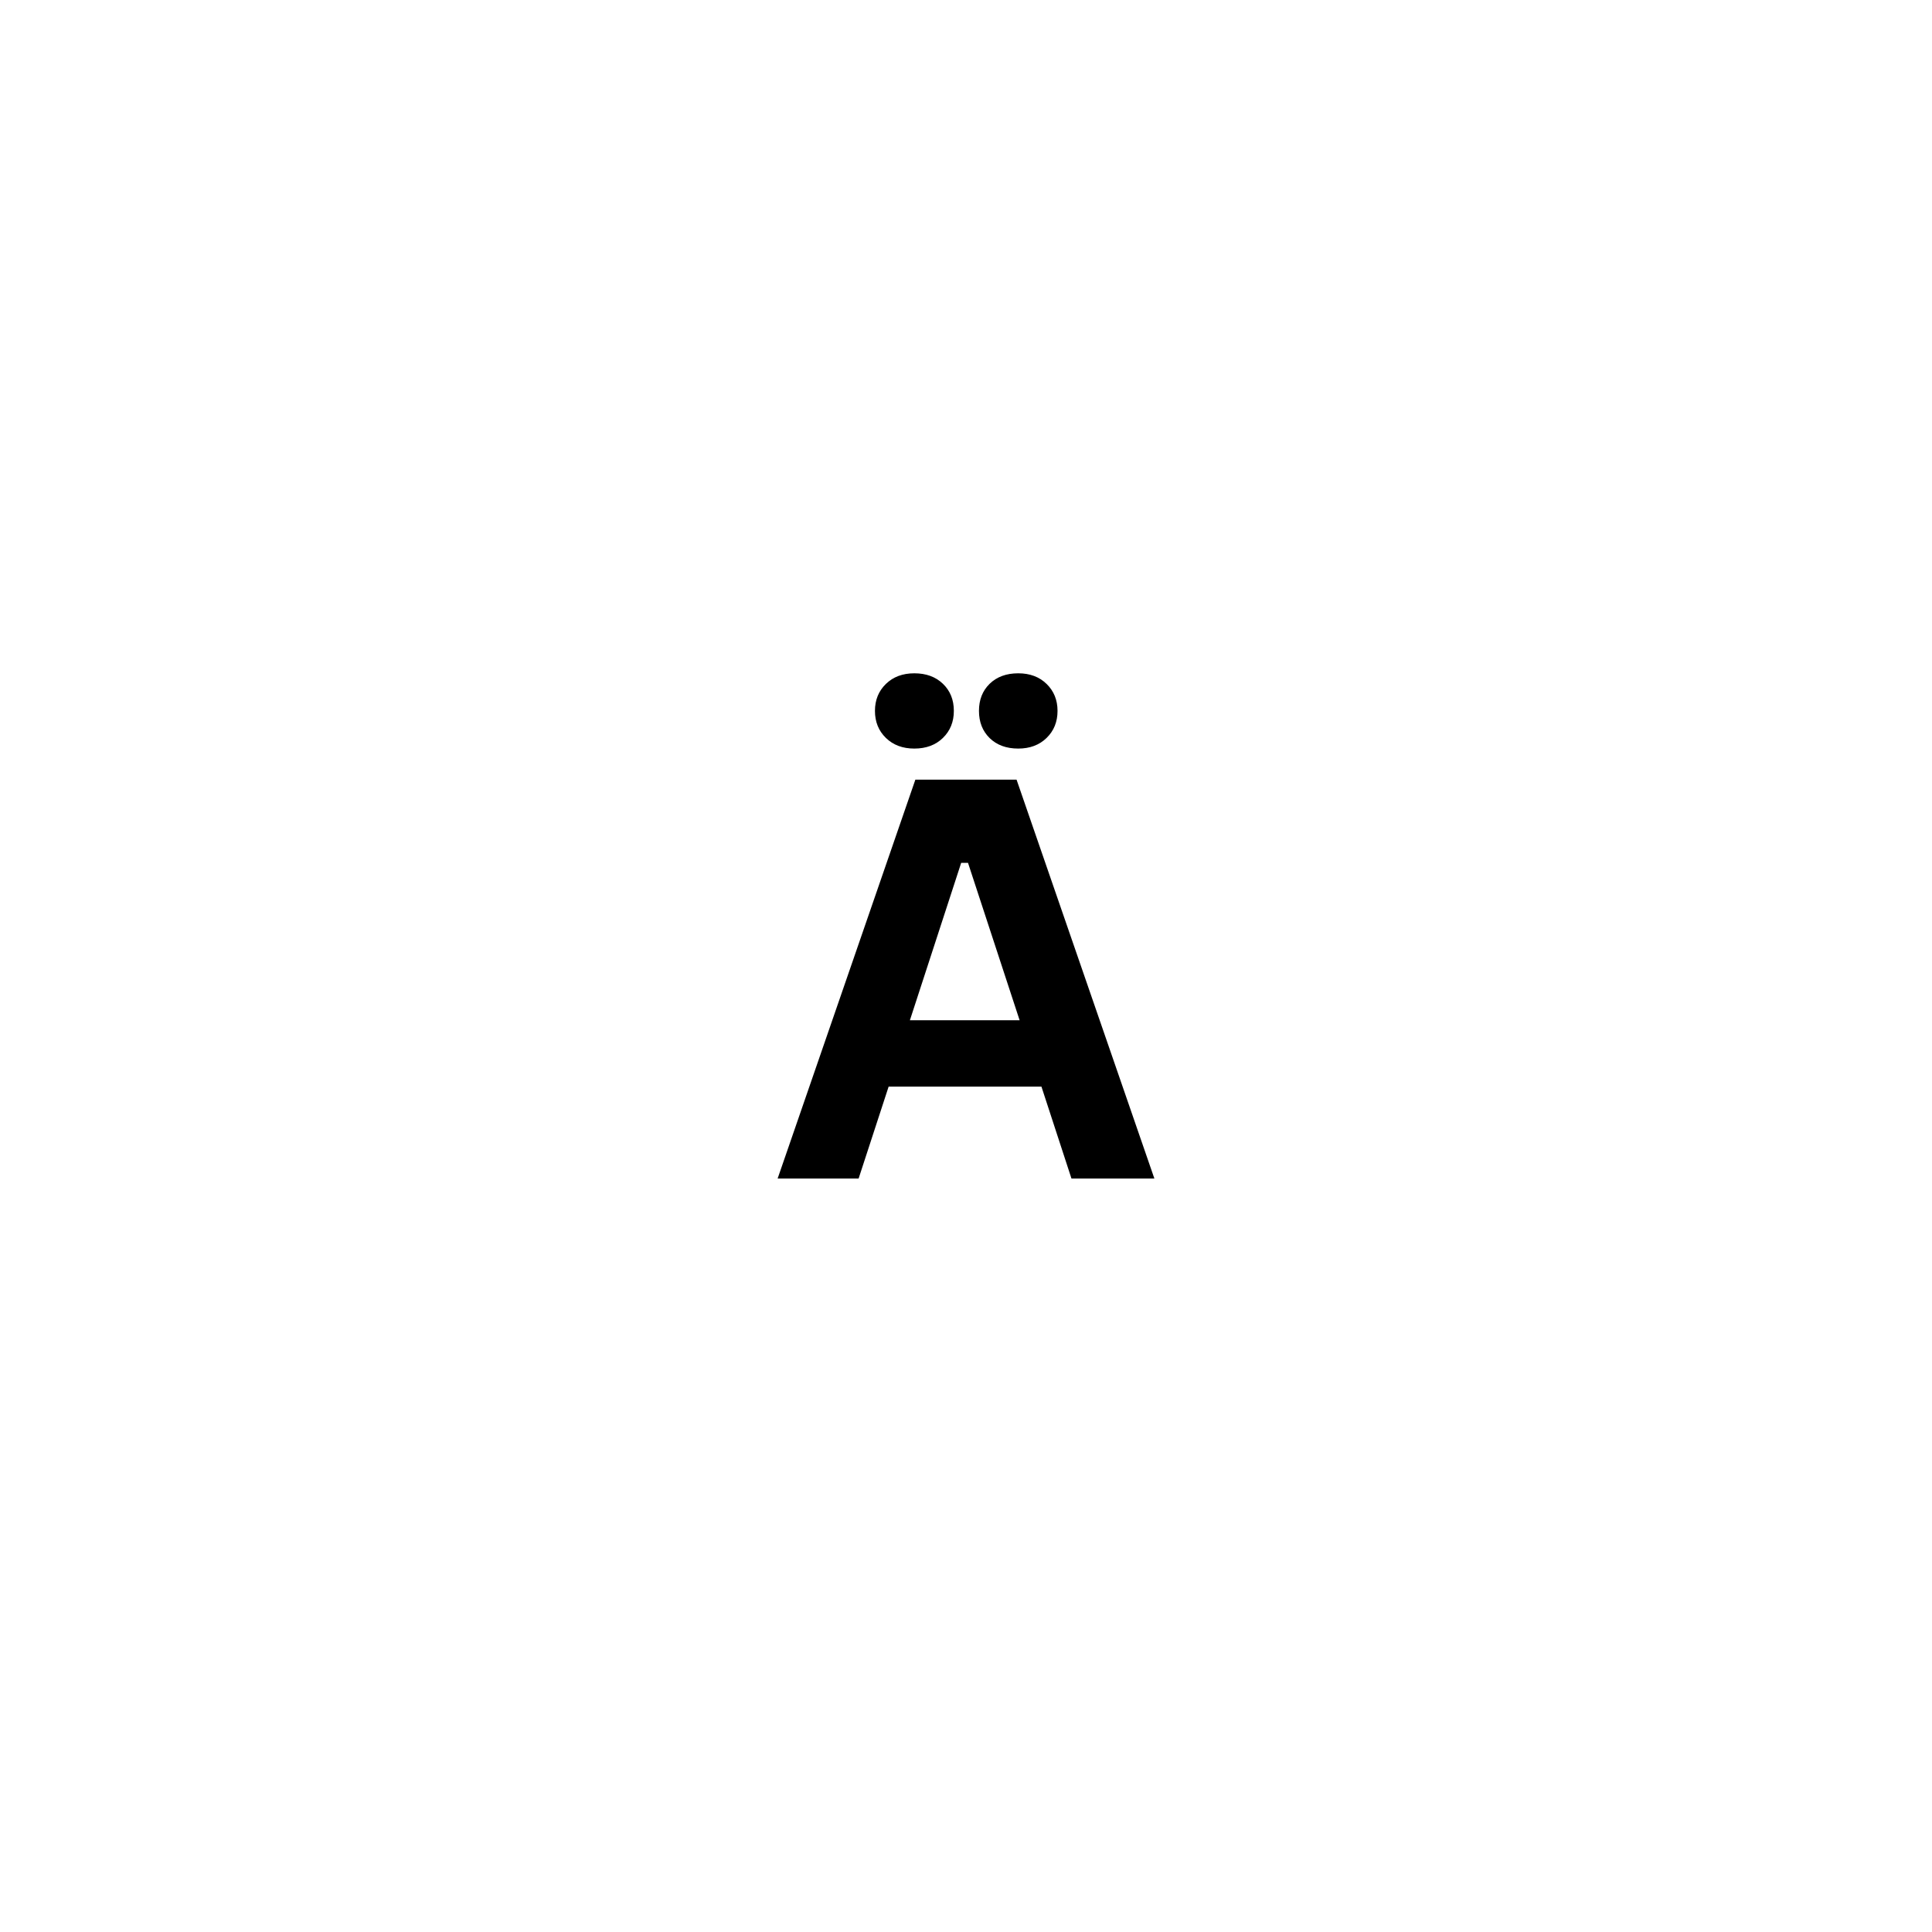 <svg xmlns="http://www.w3.org/2000/svg" xmlns:xlink="http://www.w3.org/1999/xlink" width="500" zoomAndPan="magnify" viewBox="0 0 375 375" height="500" preserveAspectRatio="xMidYMid meet" version="1.0"><defs><g/></defs><g fill="#000000" fill-opacity="1"><g transform="translate(149.766, 228.75)"><g><path d="M 74.297 0 L 58.203 0 L 52.375 -17.844 L 22.719 -17.844 L 16.891 0 L 1.172 0 L 27.906 -77.422 L 47.547 -77.422 Z M 36.797 -61.266 L 26.844 -30.719 L 48.141 -30.719 L 38.125 -61.266 Z M 27.703 -83.453 C 25.441 -83.453 23.602 -84.141 22.188 -85.516 C 20.77 -86.891 20.062 -88.641 20.062 -90.766 C 20.062 -92.879 20.77 -94.625 22.188 -96 C 23.602 -97.375 25.441 -98.062 27.703 -98.062 C 29.992 -98.062 31.844 -97.383 33.25 -96.031 C 34.664 -94.676 35.375 -92.922 35.375 -90.766 C 35.375 -88.641 34.664 -86.891 33.25 -85.516 C 31.844 -84.141 29.992 -83.453 27.703 -83.453 Z M 47.875 -83.453 C 45.57 -83.453 43.723 -84.129 42.328 -85.484 C 40.941 -86.848 40.25 -88.609 40.25 -90.766 C 40.25 -92.922 40.941 -94.676 42.328 -96.031 C 43.723 -97.383 45.57 -98.062 47.875 -98.062 C 50.133 -98.062 51.969 -97.375 53.375 -96 C 54.789 -94.625 55.5 -92.879 55.5 -90.766 C 55.5 -88.641 54.789 -86.891 53.375 -85.516 C 51.969 -84.141 50.133 -83.453 47.875 -83.453 Z M 47.875 -83.453 "/></g></g></g></svg>